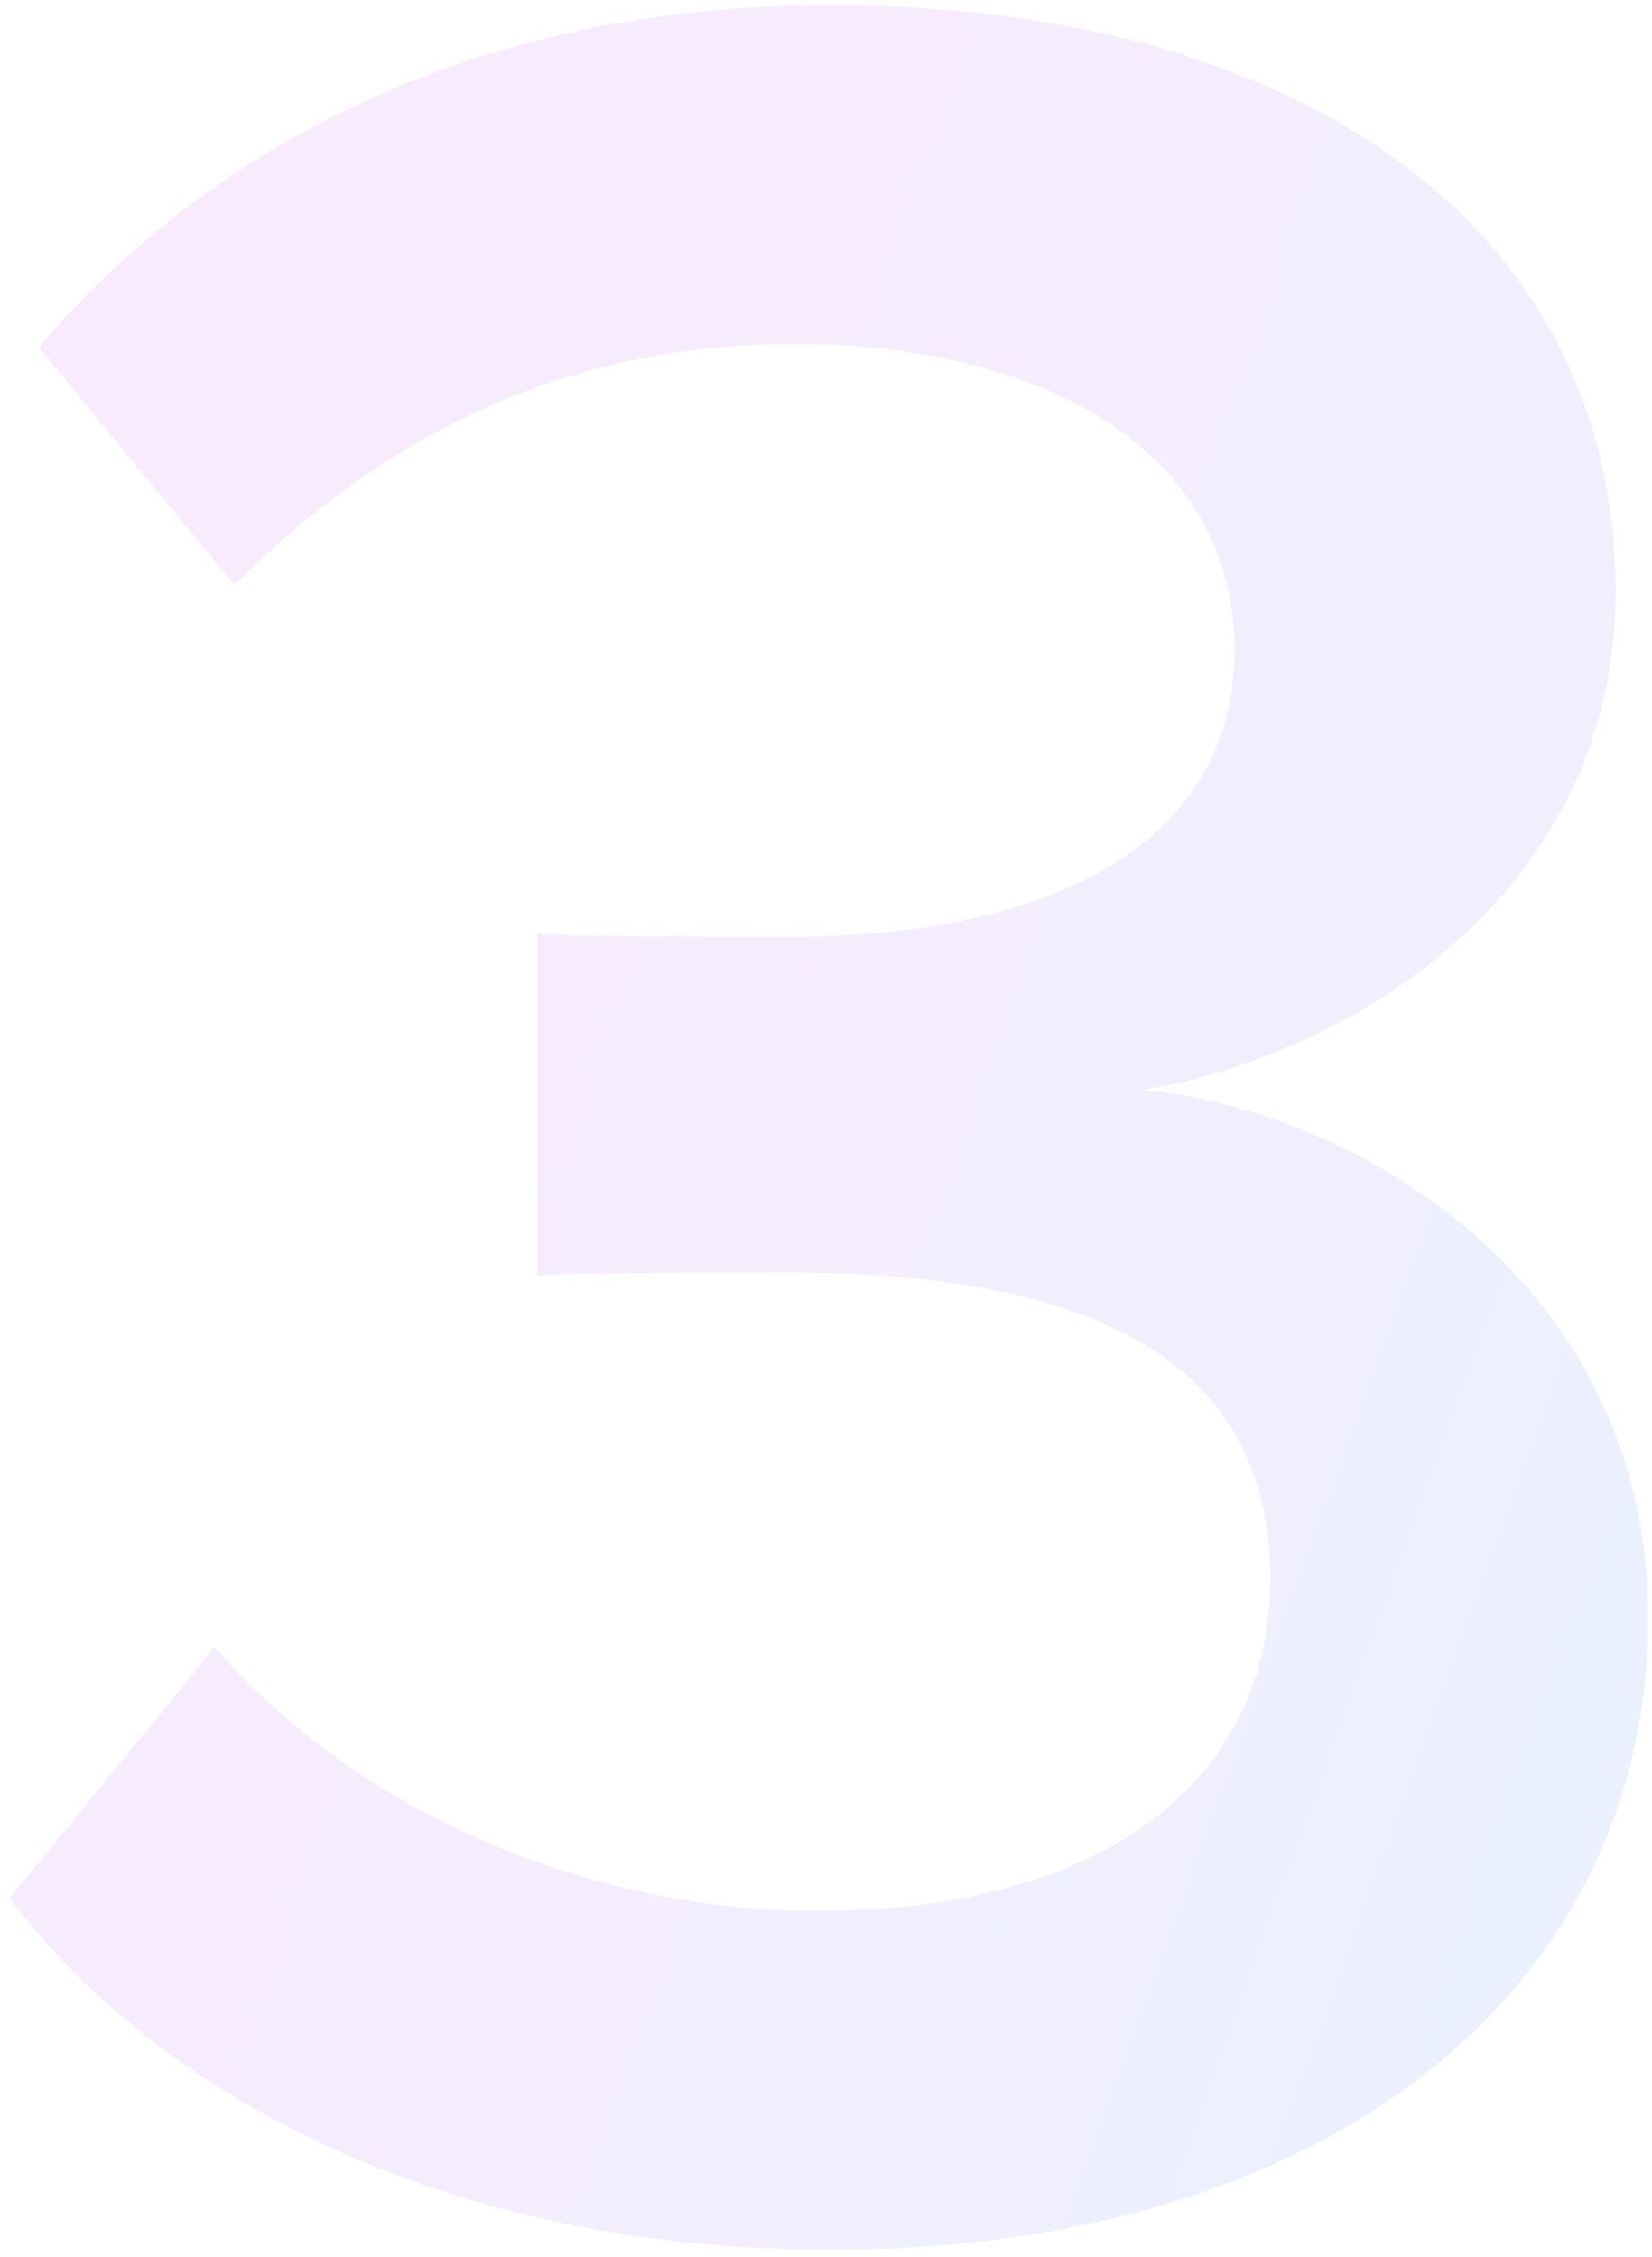 <svg width="142" height="194" viewBox="0 0 142 194" fill="none" xmlns="http://www.w3.org/2000/svg">
<path opacity="0.1" d="M71.389 193.36C38.069 193.36 13.429 179.92 0.829 163.12L18.469 141.56C30.509 155.56 50.389 164.24 70.269 164.24C94.909 164.24 109.189 153.04 109.189 135.68C109.189 117.2 94.349 109.36 67.749 109.36C59.909 109.36 48.989 109.36 46.189 109.64V80.24C49.549 80.52 60.469 80.52 67.749 80.52C89.589 80.52 106.109 72.96 106.109 55.88C106.109 38.52 89.309 29.56 68.309 29.56C49.269 29.56 33.589 36.84 20.149 50.28L3.349 29.84C17.629 13.04 40.309 0.44 71.389 0.44C111.709 0.44 138.869 19.48 138.869 50.84C138.869 75.76 117.589 90.32 98.269 93.68C116.469 95.36 141.669 110.2 141.669 139.04C141.669 170.68 114.509 193.36 71.389 193.36Z" fill="url(#paint0_linear_914_52613)"/>
<defs>
<linearGradient id="paint0_linear_914_52613" x1="155.001" y1="222.776" x2="-35.838" y2="153.651" gradientUnits="userSpaceOnUse">
<stop stop-color="#0081F7"/>
<stop offset="0.515" stop-color="#8D59FB"/>
<stop offset="1" stop-color="#CA33FF"/>
</linearGradient>
</defs>
</svg>
